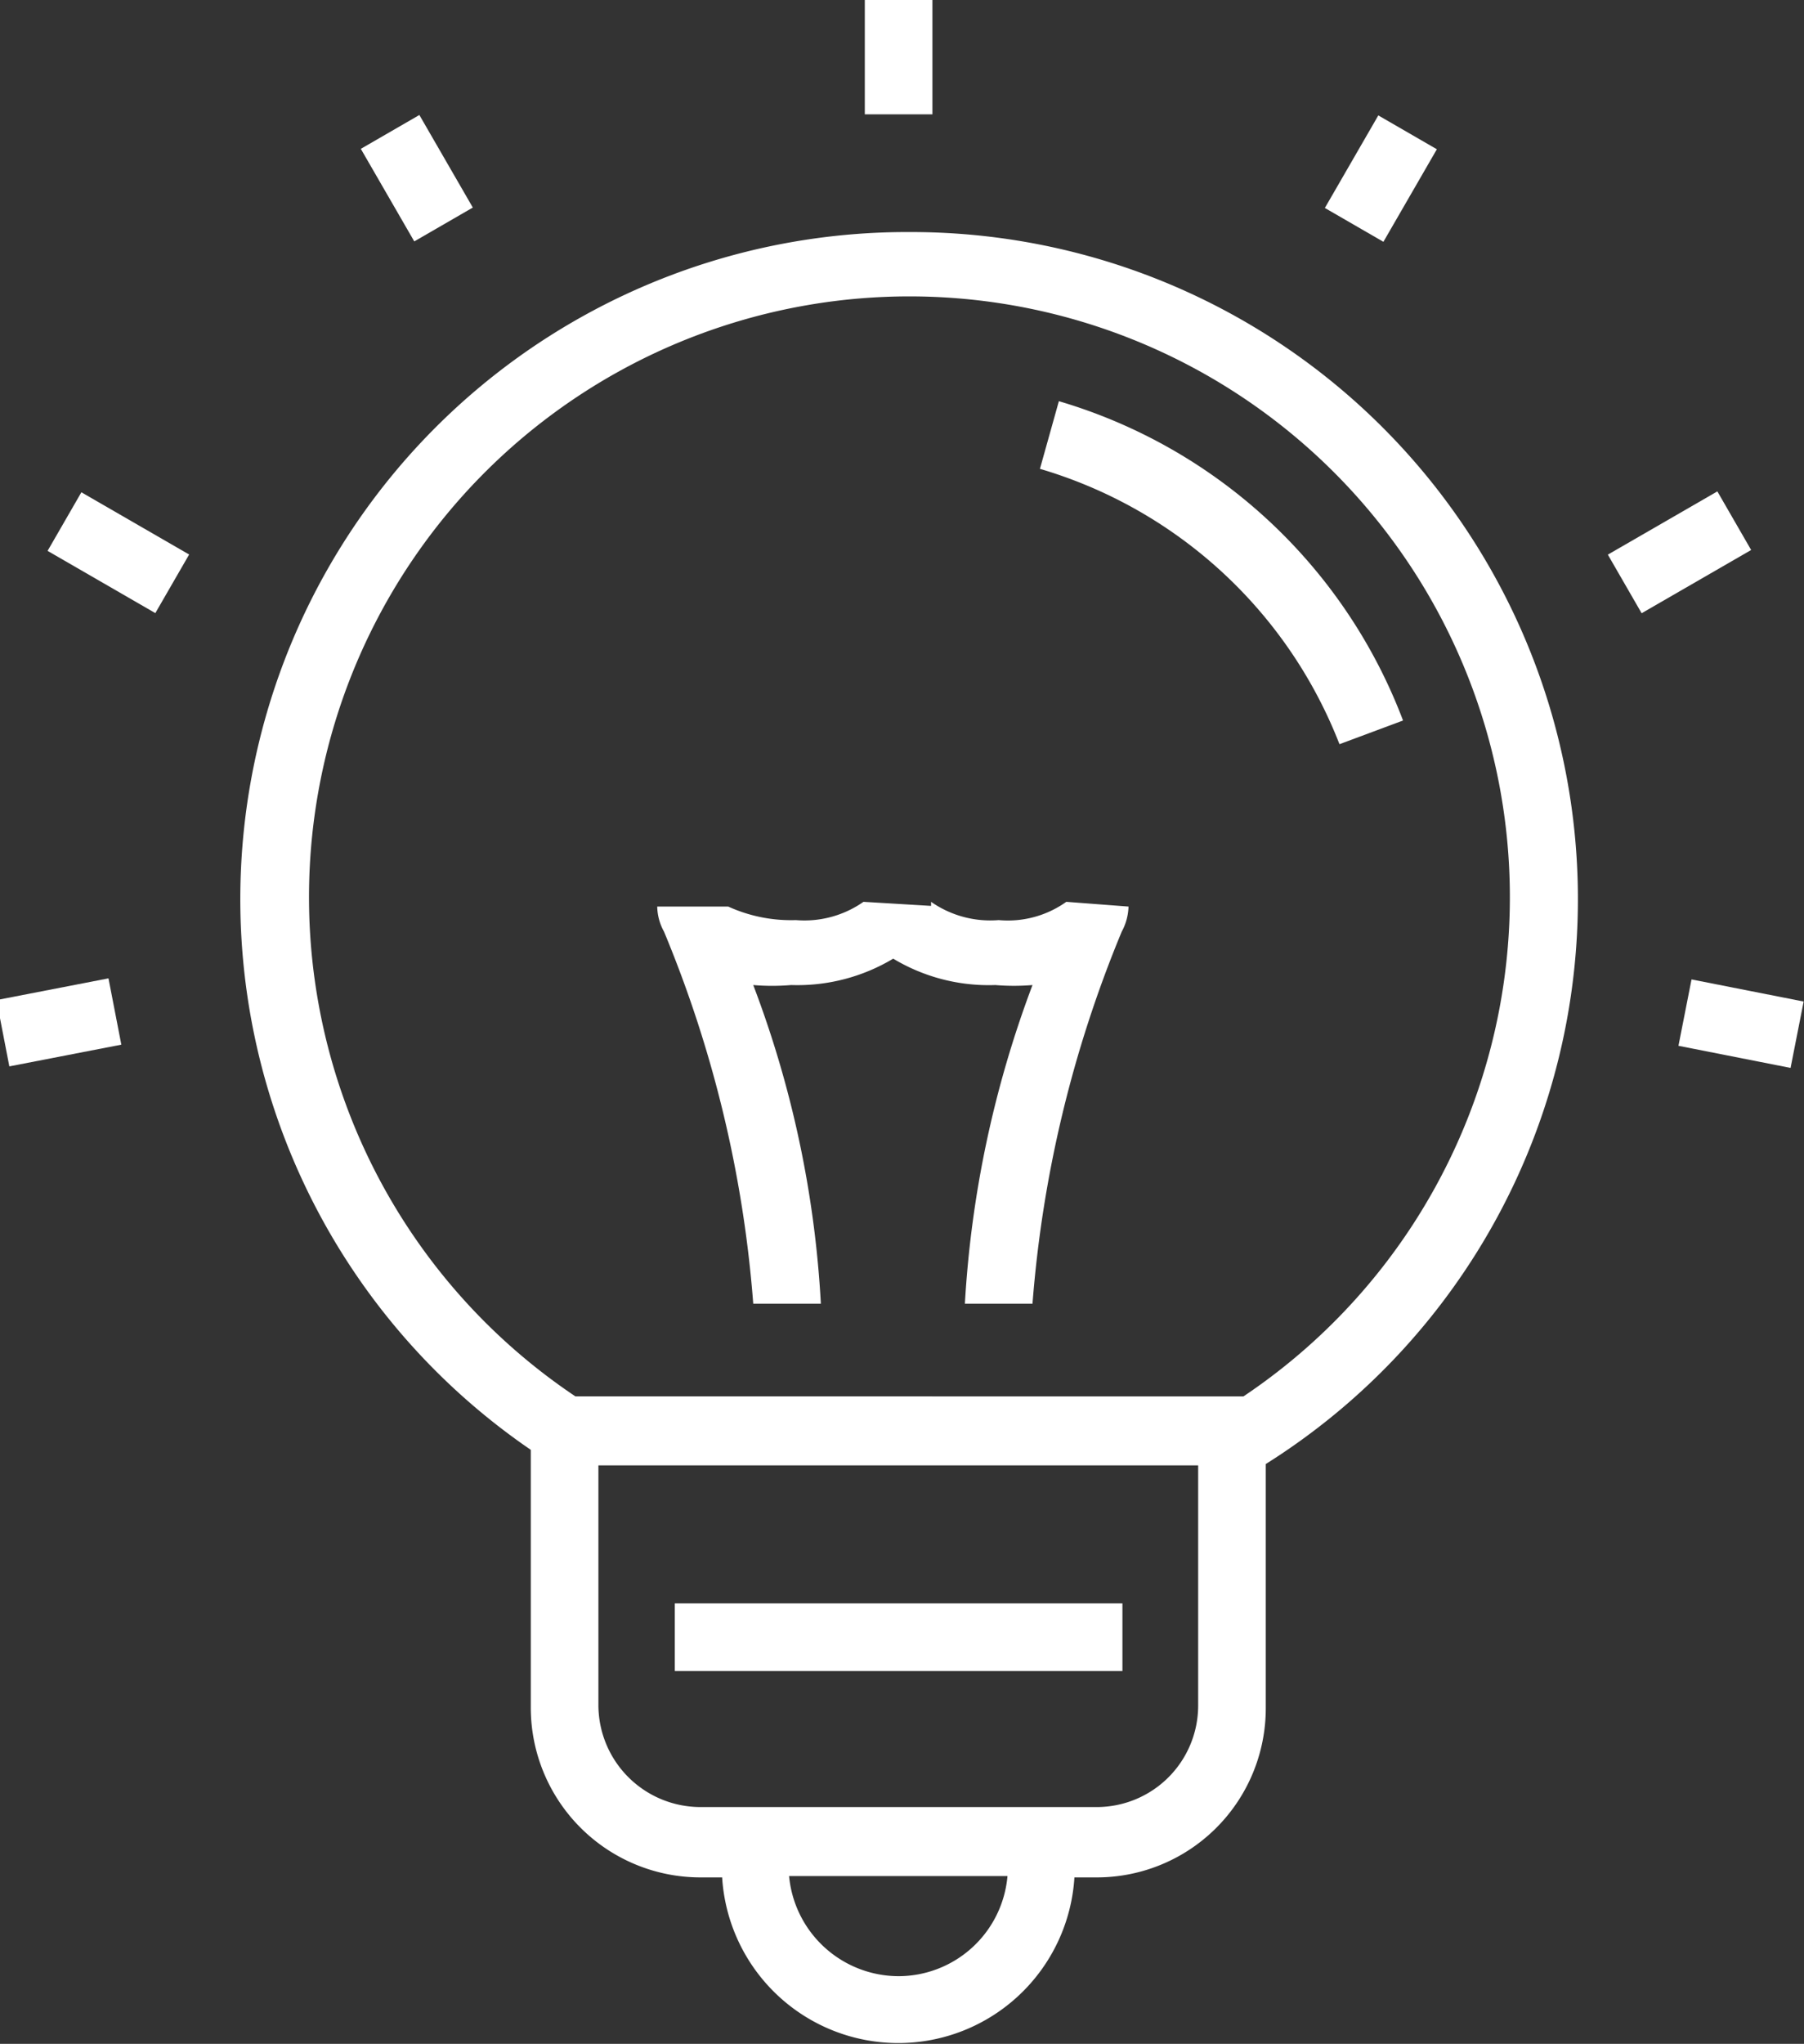 <svg xmlns="http://www.w3.org/2000/svg" viewBox="0 0 26.68 30.21"><rect x="0" y="0" width="26.68" height="30.21" fill="#333333" stroke="none"/><defs><style>.a{fill:#fff;}</style></defs><path class="a" d="M13.46,3.43a9.86,9.86,0,0,0-5.61,18v3.82a2.51,2.51,0,0,0,2.51,2.5h.32a2.61,2.61,0,0,0,5.21,0h.33a2.5,2.5,0,0,0,2.5-2.5V21.64A9.86,9.86,0,0,0,13.46,3.43Zm-.17,25.78a1.63,1.63,0,0,1-1.62-1.48H14.9A1.62,1.62,0,0,1,13.29,29.21Zm4.43-4a1.5,1.5,0,0,1-1.5,1.5H10.36a1.51,1.51,0,0,1-1.51-1.5V21.66h8.87Zm.67-4.57H8.51a8.88,8.88,0,1,1,9.88,0Z"/><path class="a" d="M15.77,13.33a1.49,1.49,0,0,1-1,.27,1.53,1.53,0,0,1-1-.27s0,0,0,.06l-1-.06a1.52,1.52,0,0,1-1,.27,2.24,2.24,0,0,1-1-.2v0l-.05,0h-1a.79.79,0,0,0,.1.37h0a17.83,17.83,0,0,1,1.32,5.5h1a15.6,15.6,0,0,0-1-4.71,3.33,3.33,0,0,0,.56,0,2.76,2.76,0,0,0,1.51-.39,2.74,2.74,0,0,0,1.51.39,3.31,3.31,0,0,0,.55,0,15.91,15.91,0,0,0-1,4.71h1a17.92,17.92,0,0,1,1.32-5.5h0a.82.82,0,0,0,.1-.37Z"/><path class="a" d="M15.66,5.93l-.28,1A6.82,6.82,0,0,1,19.81,11l.94-.35A7.8,7.8,0,0,0,15.66,5.93Z"/><rect class="a" x="9.98" y="23.7" width="6.62" height="1"/><rect class="a" x="12.79" width="1" height="1.69"/><rect class="a" x="0.08" y="14.63" width="1.69" height="1" transform="matrix(0.98, -0.19, 0.19, 0.98, -2.91, 0.46)"/><rect class="a" x="25.25" y="14.28" width="1" height="1.69" transform="translate(5.93 37.47) rotate(-78.85)"/><rect class="a" x="19.63" y="2.14" width="1.58" height="1" transform="translate(7.92 19) rotate(-59.98)"/><rect class="a" x="23.9" y="7.66" width="1.87" height="1" transform="translate(-0.75 13.51) rotate(-29.99)"/><rect class="a" x="5.66" y="1.85" width="1" height="1.58" transform="translate(-0.49 3.43) rotate(-30.02)"/><rect class="a" x="1.25" y="7.25" width="1" height="1.84" transform="translate(-6.2 5.6) rotate(-60)"/></svg>